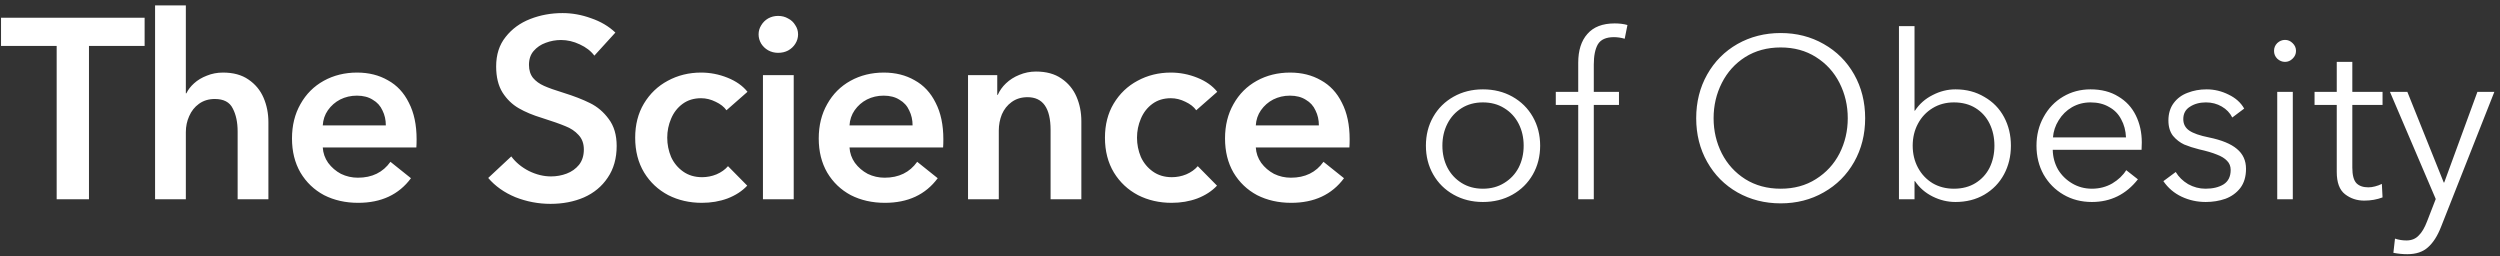 <?xml version="1.0" encoding="UTF-8"?> <svg xmlns="http://www.w3.org/2000/svg" width="273" height="28" viewBox="0 0 273 28" fill="none"><rect x="0" y="0" width="273" height="28" fill="#333333" stroke="none"/><path d="M9.716 21.757H6.188V5.013H0.112V1.933H15.792V5.013H9.716V21.757ZM16.934 21.757V0.589H20.294V10.193H20.35C20.537 9.801 20.817 9.437 21.19 9.101C21.582 8.746 22.049 8.466 22.59 8.261C23.131 8.037 23.719 7.925 24.354 7.925C25.474 7.925 26.398 8.177 27.126 8.681C27.872 9.185 28.423 9.848 28.778 10.669C29.133 11.49 29.31 12.386 29.31 13.357V21.757H25.95V14.365C25.95 13.357 25.773 12.517 25.418 11.845C25.082 11.154 24.428 10.809 23.458 10.809C22.786 10.809 22.207 10.986 21.722 11.341C21.255 11.677 20.901 12.125 20.658 12.685C20.415 13.226 20.294 13.805 20.294 14.421V21.757H16.934ZM39.109 22.149C37.728 22.149 36.487 21.869 35.385 21.309C34.303 20.73 33.444 19.909 32.809 18.845C32.193 17.781 31.885 16.54 31.885 15.121C31.885 13.702 32.193 12.451 32.809 11.369C33.425 10.268 34.275 9.418 35.357 8.821C36.44 8.223 37.653 7.925 38.997 7.925C40.267 7.925 41.387 8.205 42.357 8.765C43.347 9.306 44.112 10.127 44.653 11.229C45.213 12.312 45.493 13.637 45.493 15.205C45.493 15.597 45.484 15.896 45.465 16.101H35.245C35.283 16.717 35.479 17.277 35.833 17.781C36.207 18.285 36.673 18.686 37.233 18.985C37.812 19.265 38.428 19.405 39.081 19.405C40.631 19.405 41.816 18.826 42.637 17.669L44.877 19.461C43.552 21.253 41.629 22.149 39.109 22.149ZM42.133 13.693C42.133 13.095 42.012 12.554 41.769 12.069C41.545 11.565 41.191 11.173 40.705 10.893C40.239 10.594 39.66 10.445 38.969 10.445C38.316 10.445 37.709 10.585 37.149 10.865C36.608 11.145 36.16 11.537 35.805 12.041C35.469 12.526 35.283 13.077 35.245 13.693H42.133ZM60.116 22.261C58.79 22.261 57.512 22.018 56.28 21.533C55.066 21.029 54.077 20.329 53.312 19.433L55.832 17.081C56.317 17.734 56.961 18.266 57.764 18.677C58.566 19.069 59.369 19.265 60.172 19.265C60.769 19.265 61.338 19.162 61.88 18.957C62.421 18.752 62.869 18.434 63.224 18.005C63.578 17.557 63.756 16.997 63.756 16.325C63.756 15.671 63.56 15.139 63.168 14.729C62.794 14.318 62.318 14.001 61.74 13.777C61.161 13.534 60.312 13.236 59.192 12.881C58.202 12.582 57.353 12.227 56.644 11.817C55.934 11.406 55.346 10.837 54.88 10.109C54.413 9.362 54.18 8.41 54.18 7.253C54.18 5.965 54.525 4.891 55.216 4.033C55.906 3.155 56.802 2.502 57.904 2.073C59.005 1.643 60.181 1.429 61.432 1.429C62.477 1.429 63.513 1.615 64.54 1.989C65.585 2.344 66.472 2.866 67.2 3.557L64.904 6.077C64.53 5.573 63.998 5.162 63.308 4.845C62.636 4.527 61.954 4.369 61.264 4.369C60.685 4.369 60.125 4.471 59.584 4.677C59.061 4.864 58.622 5.162 58.268 5.573C57.932 5.965 57.764 6.469 57.764 7.085C57.764 7.663 57.913 8.139 58.212 8.513C58.51 8.867 58.912 9.157 59.416 9.381C59.92 9.605 60.629 9.857 61.544 10.137C62.682 10.492 63.644 10.865 64.428 11.257C65.23 11.649 65.912 12.227 66.472 12.993C67.05 13.758 67.34 14.738 67.34 15.933C67.34 17.296 67.013 18.453 66.36 19.405C65.725 20.357 64.857 21.076 63.756 21.561C62.673 22.027 61.46 22.261 60.116 22.261ZM76.642 22.149C75.298 22.149 74.075 21.869 72.974 21.309C71.872 20.73 70.995 19.909 70.342 18.845C69.688 17.762 69.362 16.493 69.362 15.037C69.362 13.618 69.679 12.377 70.314 11.313C70.967 10.23 71.835 9.399 72.918 8.821C74.019 8.223 75.232 7.925 76.558 7.925C77.547 7.925 78.508 8.111 79.442 8.485C80.375 8.858 81.103 9.371 81.626 10.025L79.33 12.041C79.068 11.668 78.676 11.36 78.154 11.117C77.631 10.855 77.099 10.725 76.558 10.725C75.774 10.725 75.102 10.93 74.542 11.341C73.982 11.752 73.562 12.293 73.282 12.965C73.002 13.618 72.862 14.309 72.862 15.037C72.862 15.765 73.002 16.465 73.282 17.137C73.58 17.79 74.019 18.322 74.598 18.733C75.176 19.143 75.867 19.349 76.67 19.349C77.211 19.349 77.734 19.246 78.238 19.041C78.76 18.817 79.18 18.518 79.498 18.145L81.598 20.273C81.038 20.87 80.319 21.337 79.442 21.673C78.583 21.99 77.65 22.149 76.642 22.149ZM84.966 5.769C84.574 5.769 84.21 5.676 83.874 5.489C83.556 5.302 83.304 5.059 83.118 4.761C82.931 4.444 82.838 4.107 82.838 3.753C82.838 3.398 82.931 3.071 83.118 2.773C83.304 2.455 83.556 2.204 83.874 2.017C84.21 1.83 84.574 1.737 84.966 1.737C85.376 1.737 85.74 1.83 86.058 2.017C86.394 2.185 86.655 2.428 86.842 2.745C87.047 3.043 87.15 3.38 87.15 3.753C87.15 4.126 87.047 4.471 86.842 4.789C86.655 5.088 86.394 5.33 86.058 5.517C85.74 5.685 85.376 5.769 84.966 5.769ZM86.674 21.757H83.314V8.205H86.674V21.757ZM96.63 22.149C95.248 22.149 94.007 21.869 92.906 21.309C91.823 20.73 90.964 19.909 90.33 18.845C89.714 17.781 89.406 16.54 89.406 15.121C89.406 13.702 89.714 12.451 90.33 11.369C90.946 10.268 91.795 9.418 92.878 8.821C93.96 8.223 95.174 7.925 96.518 7.925C97.787 7.925 98.907 8.205 99.878 8.765C100.867 9.306 101.632 10.127 102.174 11.229C102.734 12.312 103.014 13.637 103.014 15.205C103.014 15.597 103.004 15.896 102.986 16.101H92.766C92.803 16.717 92.999 17.277 93.354 17.781C93.727 18.285 94.194 18.686 94.754 18.985C95.332 19.265 95.948 19.405 96.602 19.405C98.151 19.405 99.336 18.826 100.158 17.669L102.398 19.461C101.072 21.253 99.15 22.149 96.63 22.149ZM99.654 13.693C99.654 13.095 99.532 12.554 99.29 12.069C99.066 11.565 98.711 11.173 98.226 10.893C97.759 10.594 97.18 10.445 96.49 10.445C95.836 10.445 95.23 10.585 94.67 10.865C94.128 11.145 93.68 11.537 93.326 12.041C92.99 12.526 92.803 13.077 92.766 13.693H99.654ZM105.708 11.145V8.205H108.9V10.361H108.956C109.161 9.894 109.46 9.474 109.852 9.101C110.263 8.709 110.748 8.401 111.308 8.177C111.887 7.934 112.493 7.813 113.128 7.813C114.248 7.813 115.172 8.065 115.9 8.569C116.647 9.073 117.197 9.736 117.552 10.557C117.907 11.378 118.084 12.274 118.084 13.245V21.757H114.724V14.197C114.724 11.807 113.884 10.613 112.204 10.613C111.532 10.613 110.953 10.79 110.468 11.145C110.001 11.481 109.647 11.929 109.404 12.489C109.18 13.049 109.068 13.637 109.068 14.253V21.757H105.708V11.145ZM127.941 22.149C126.597 22.149 125.374 21.869 124.273 21.309C123.171 20.73 122.294 19.909 121.641 18.845C120.987 17.762 120.661 16.493 120.661 15.037C120.661 13.618 120.978 12.377 121.613 11.313C122.266 10.23 123.134 9.399 124.217 8.821C125.318 8.223 126.531 7.925 127.857 7.925C128.846 7.925 129.807 8.111 130.741 8.485C131.674 8.858 132.402 9.371 132.925 10.025L130.629 12.041C130.367 11.668 129.975 11.36 129.453 11.117C128.93 10.855 128.398 10.725 127.857 10.725C127.073 10.725 126.401 10.93 125.841 11.341C125.281 11.752 124.861 12.293 124.581 12.965C124.301 13.618 124.161 14.309 124.161 15.037C124.161 15.765 124.301 16.465 124.581 17.137C124.879 17.79 125.318 18.322 125.897 18.733C126.475 19.143 127.166 19.349 127.969 19.349C128.51 19.349 129.033 19.246 129.537 19.041C130.059 18.817 130.479 18.518 130.797 18.145L132.897 20.273C132.337 20.87 131.618 21.337 130.741 21.673C129.882 21.99 128.949 22.149 127.941 22.149ZM140.997 22.149C139.615 22.149 138.374 21.869 137.273 21.309C136.19 20.73 135.331 19.909 134.697 18.845C134.081 17.781 133.773 16.54 133.773 15.121C133.773 13.702 134.081 12.451 134.697 11.369C135.313 10.268 136.162 9.418 137.245 8.821C138.327 8.223 139.541 7.925 140.885 7.925C142.154 7.925 143.274 8.205 144.245 8.765C145.234 9.306 145.999 10.127 146.541 11.229C147.101 12.312 147.381 13.637 147.381 15.205C147.381 15.597 147.371 15.896 147.353 16.101H137.133C137.17 16.717 137.366 17.277 137.721 17.781C138.094 18.285 138.561 18.686 139.121 18.985C139.699 19.265 140.315 19.405 140.969 19.405C142.518 19.405 143.703 18.826 144.525 17.669L146.765 19.461C145.439 21.253 143.517 22.149 140.997 22.149ZM144.021 13.693C144.021 13.095 143.899 12.554 143.657 12.069C143.433 11.565 143.078 11.173 142.593 10.893C142.126 10.594 141.547 10.445 140.857 10.445C140.203 10.445 139.597 10.585 139.037 10.865C138.495 11.145 138.047 11.537 137.693 12.041C137.357 12.526 137.17 13.077 137.133 13.693H144.021ZM161.934 22.057C160.75 22.057 159.684 21.79 158.734 21.257C157.784 20.724 157.042 19.99 156.509 19.057C155.975 18.123 155.709 17.073 155.709 15.907C155.709 14.74 155.975 13.69 156.509 12.757C157.042 11.823 157.784 11.09 158.734 10.557C159.684 10.024 160.75 9.757 161.934 9.757C163.134 9.757 164.209 10.024 165.159 10.557C166.109 11.09 166.85 11.823 167.384 12.757C167.917 13.69 168.184 14.74 168.184 15.907C168.184 17.073 167.917 18.123 167.384 19.057C166.85 19.99 166.109 20.724 165.159 21.257C164.209 21.79 163.134 22.057 161.934 22.057ZM161.934 20.607C162.817 20.607 163.592 20.398 164.259 19.982C164.942 19.565 165.467 19.007 165.834 18.307C166.2 17.59 166.384 16.79 166.384 15.907C166.384 15.024 166.2 14.223 165.834 13.507C165.467 12.79 164.942 12.223 164.259 11.807C163.592 11.39 162.817 11.182 161.934 11.182C161.05 11.182 160.275 11.39 159.609 11.807C158.942 12.223 158.425 12.79 158.059 13.507C157.692 14.223 157.509 15.024 157.509 15.907C157.509 16.79 157.692 17.59 158.059 18.307C158.425 19.007 158.942 19.565 159.609 19.982C160.275 20.398 161.05 20.607 161.934 20.607ZM172.342 21.757V11.457H169.892V10.032H172.342V6.857C172.342 5.507 172.675 4.457 173.342 3.707C174.009 2.94 175 2.557 176.317 2.557C176.85 2.557 177.317 2.615 177.717 2.732L177.417 4.232C177.017 4.115 176.625 4.057 176.242 4.057C175.392 4.057 174.809 4.315 174.492 4.832C174.192 5.348 174.042 6.09 174.042 7.057V10.032H176.792V11.457H174.042V21.757H172.342ZM194.45 22.207C192.717 22.207 191.142 21.807 189.725 21.007C188.325 20.207 187.225 19.099 186.425 17.682C185.625 16.265 185.225 14.674 185.225 12.907C185.225 11.14 185.625 9.549 186.425 8.132C187.225 6.715 188.325 5.607 189.725 4.807C191.142 4.007 192.717 3.607 194.45 3.607C196.184 3.607 197.75 4.007 199.15 4.807C200.567 5.607 201.675 6.715 202.475 8.132C203.275 9.549 203.675 11.14 203.675 12.907C203.675 14.674 203.275 16.265 202.475 17.682C201.675 19.099 200.567 20.207 199.15 21.007C197.75 21.807 196.184 22.207 194.45 22.207ZM194.45 20.607C195.917 20.607 197.2 20.257 198.3 19.557C199.417 18.857 200.275 17.924 200.875 16.757C201.475 15.573 201.775 14.29 201.775 12.907C201.775 11.524 201.475 10.24 200.875 9.057C200.275 7.873 199.417 6.932 198.3 6.232C197.2 5.532 195.917 5.182 194.45 5.182C192.984 5.182 191.692 5.532 190.575 6.232C189.475 6.932 188.625 7.873 188.025 9.057C187.425 10.24 187.125 11.524 187.125 12.907C187.125 14.29 187.425 15.573 188.025 16.757C188.625 17.924 189.475 18.857 190.575 19.557C191.692 20.257 192.984 20.607 194.45 20.607ZM213.541 22.057C212.674 22.057 211.841 21.857 211.041 21.457C210.241 21.057 209.599 20.498 209.116 19.782H209.066V21.757H207.366V2.857H209.066V12.082H209.116C209.599 11.348 210.241 10.782 211.041 10.382C211.841 9.965 212.674 9.757 213.541 9.757C214.724 9.757 215.774 10.032 216.691 10.582C217.624 11.115 218.341 11.848 218.841 12.782C219.341 13.715 219.591 14.757 219.591 15.907C219.591 17.057 219.341 18.099 218.841 19.032C218.341 19.965 217.624 20.707 216.691 21.257C215.774 21.79 214.724 22.057 213.541 22.057ZM213.366 20.607C214.282 20.607 215.074 20.398 215.741 19.982C216.407 19.565 216.916 19.007 217.266 18.307C217.616 17.59 217.791 16.79 217.791 15.907C217.791 15.024 217.616 14.223 217.266 13.507C216.916 12.79 216.407 12.223 215.741 11.807C215.074 11.39 214.282 11.182 213.366 11.182C212.499 11.182 211.724 11.39 211.041 11.807C210.357 12.223 209.824 12.79 209.441 13.507C209.057 14.223 208.866 15.024 208.866 15.907C208.866 16.79 209.057 17.59 209.441 18.307C209.824 19.023 210.357 19.59 211.041 20.007C211.724 20.407 212.499 20.607 213.366 20.607ZM228.434 22.057C227.284 22.057 226.25 21.79 225.334 21.257C224.417 20.724 223.692 19.99 223.159 19.057C222.642 18.123 222.384 17.073 222.384 15.907C222.384 14.757 222.642 13.715 223.159 12.782C223.675 11.832 224.384 11.09 225.284 10.557C226.184 10.024 227.184 9.757 228.284 9.757C229.467 9.757 230.475 10.015 231.309 10.532C232.159 11.032 232.8 11.723 233.234 12.607C233.667 13.49 233.884 14.473 233.884 15.557C233.884 15.89 233.875 16.157 233.859 16.357H224.159C224.175 17.14 224.367 17.857 224.734 18.507C225.117 19.14 225.634 19.648 226.284 20.032C226.934 20.415 227.65 20.607 228.434 20.607C229.25 20.607 229.992 20.415 230.659 20.032C231.325 19.632 231.834 19.148 232.184 18.582L233.459 19.582C232.159 21.232 230.484 22.057 228.434 22.057ZM232.159 15.007C232.125 14.257 231.95 13.598 231.634 13.032C231.334 12.448 230.892 11.998 230.309 11.682C229.742 11.348 229.067 11.182 228.284 11.182C227.55 11.182 226.875 11.357 226.259 11.707C225.659 12.057 225.175 12.532 224.809 13.132C224.442 13.715 224.234 14.34 224.184 15.007H232.159ZM240.865 22.057C239.932 22.057 239.057 21.865 238.24 21.482C237.424 21.099 236.757 20.532 236.24 19.782L237.59 18.782C237.907 19.315 238.357 19.757 238.94 20.107C239.54 20.44 240.174 20.607 240.84 20.607C241.64 20.607 242.299 20.448 242.815 20.132C243.332 19.799 243.59 19.273 243.59 18.557C243.59 18.157 243.457 17.823 243.19 17.557C242.94 17.29 242.574 17.065 242.09 16.882C241.607 16.682 240.957 16.49 240.14 16.307C239.54 16.157 238.999 15.982 238.515 15.782C238.049 15.565 237.64 15.248 237.29 14.832C236.957 14.399 236.79 13.84 236.79 13.157C236.79 12.407 236.982 11.774 237.365 11.257C237.749 10.74 238.257 10.365 238.89 10.132C239.524 9.882 240.215 9.757 240.965 9.757C241.799 9.757 242.599 9.948 243.365 10.332C244.132 10.698 244.699 11.207 245.065 11.857L243.765 12.832C243.515 12.332 243.132 11.932 242.615 11.632C242.099 11.332 241.524 11.182 240.89 11.182C240.207 11.182 239.624 11.34 239.14 11.657C238.657 11.957 238.415 12.407 238.415 13.007C238.415 13.54 238.632 13.957 239.065 14.257C239.499 14.557 240.215 14.807 241.215 15.007C242.599 15.29 243.615 15.707 244.265 16.257C244.932 16.807 245.265 17.532 245.265 18.432C245.265 19.282 245.057 19.982 244.64 20.532C244.224 21.065 243.682 21.457 243.015 21.707C242.349 21.94 241.632 22.057 240.865 22.057ZM249.524 6.757C249.207 6.757 248.924 6.64 248.674 6.407C248.44 6.173 248.324 5.89 248.324 5.557C248.324 5.223 248.44 4.94 248.674 4.707C248.924 4.473 249.207 4.357 249.524 4.357C249.84 4.357 250.115 4.473 250.349 4.707C250.599 4.94 250.724 5.223 250.724 5.557C250.724 5.89 250.599 6.173 250.349 6.407C250.115 6.64 249.84 6.757 249.524 6.757ZM250.374 21.757H248.674V10.032H250.374V21.757ZM258.174 21.907C257.374 21.907 256.674 21.674 256.074 21.207C255.474 20.74 255.174 19.932 255.174 18.782V11.457H252.749V10.032H255.174V6.757H256.874V10.032H260.174V11.457H256.874V18.307C256.874 19.123 257.024 19.69 257.324 20.007C257.624 20.307 258.057 20.457 258.624 20.457C258.857 20.457 259.099 20.424 259.349 20.357C259.615 20.29 259.865 20.198 260.099 20.082L260.174 21.557C259.557 21.79 258.89 21.907 258.174 21.907ZM262.883 27.757C262.366 27.757 261.858 27.707 261.358 27.607L261.533 26.057C261.933 26.19 262.35 26.257 262.783 26.257C263.333 26.257 263.775 26.082 264.108 25.732C264.458 25.398 264.766 24.882 265.033 24.182L265.983 21.732L260.983 10.032H262.883L266.858 19.932H266.908L270.533 10.032H272.383L266.558 24.782C266.175 25.765 265.7 26.507 265.133 27.007C264.583 27.507 263.833 27.757 262.883 27.757Z" fill="white"></path></svg> 